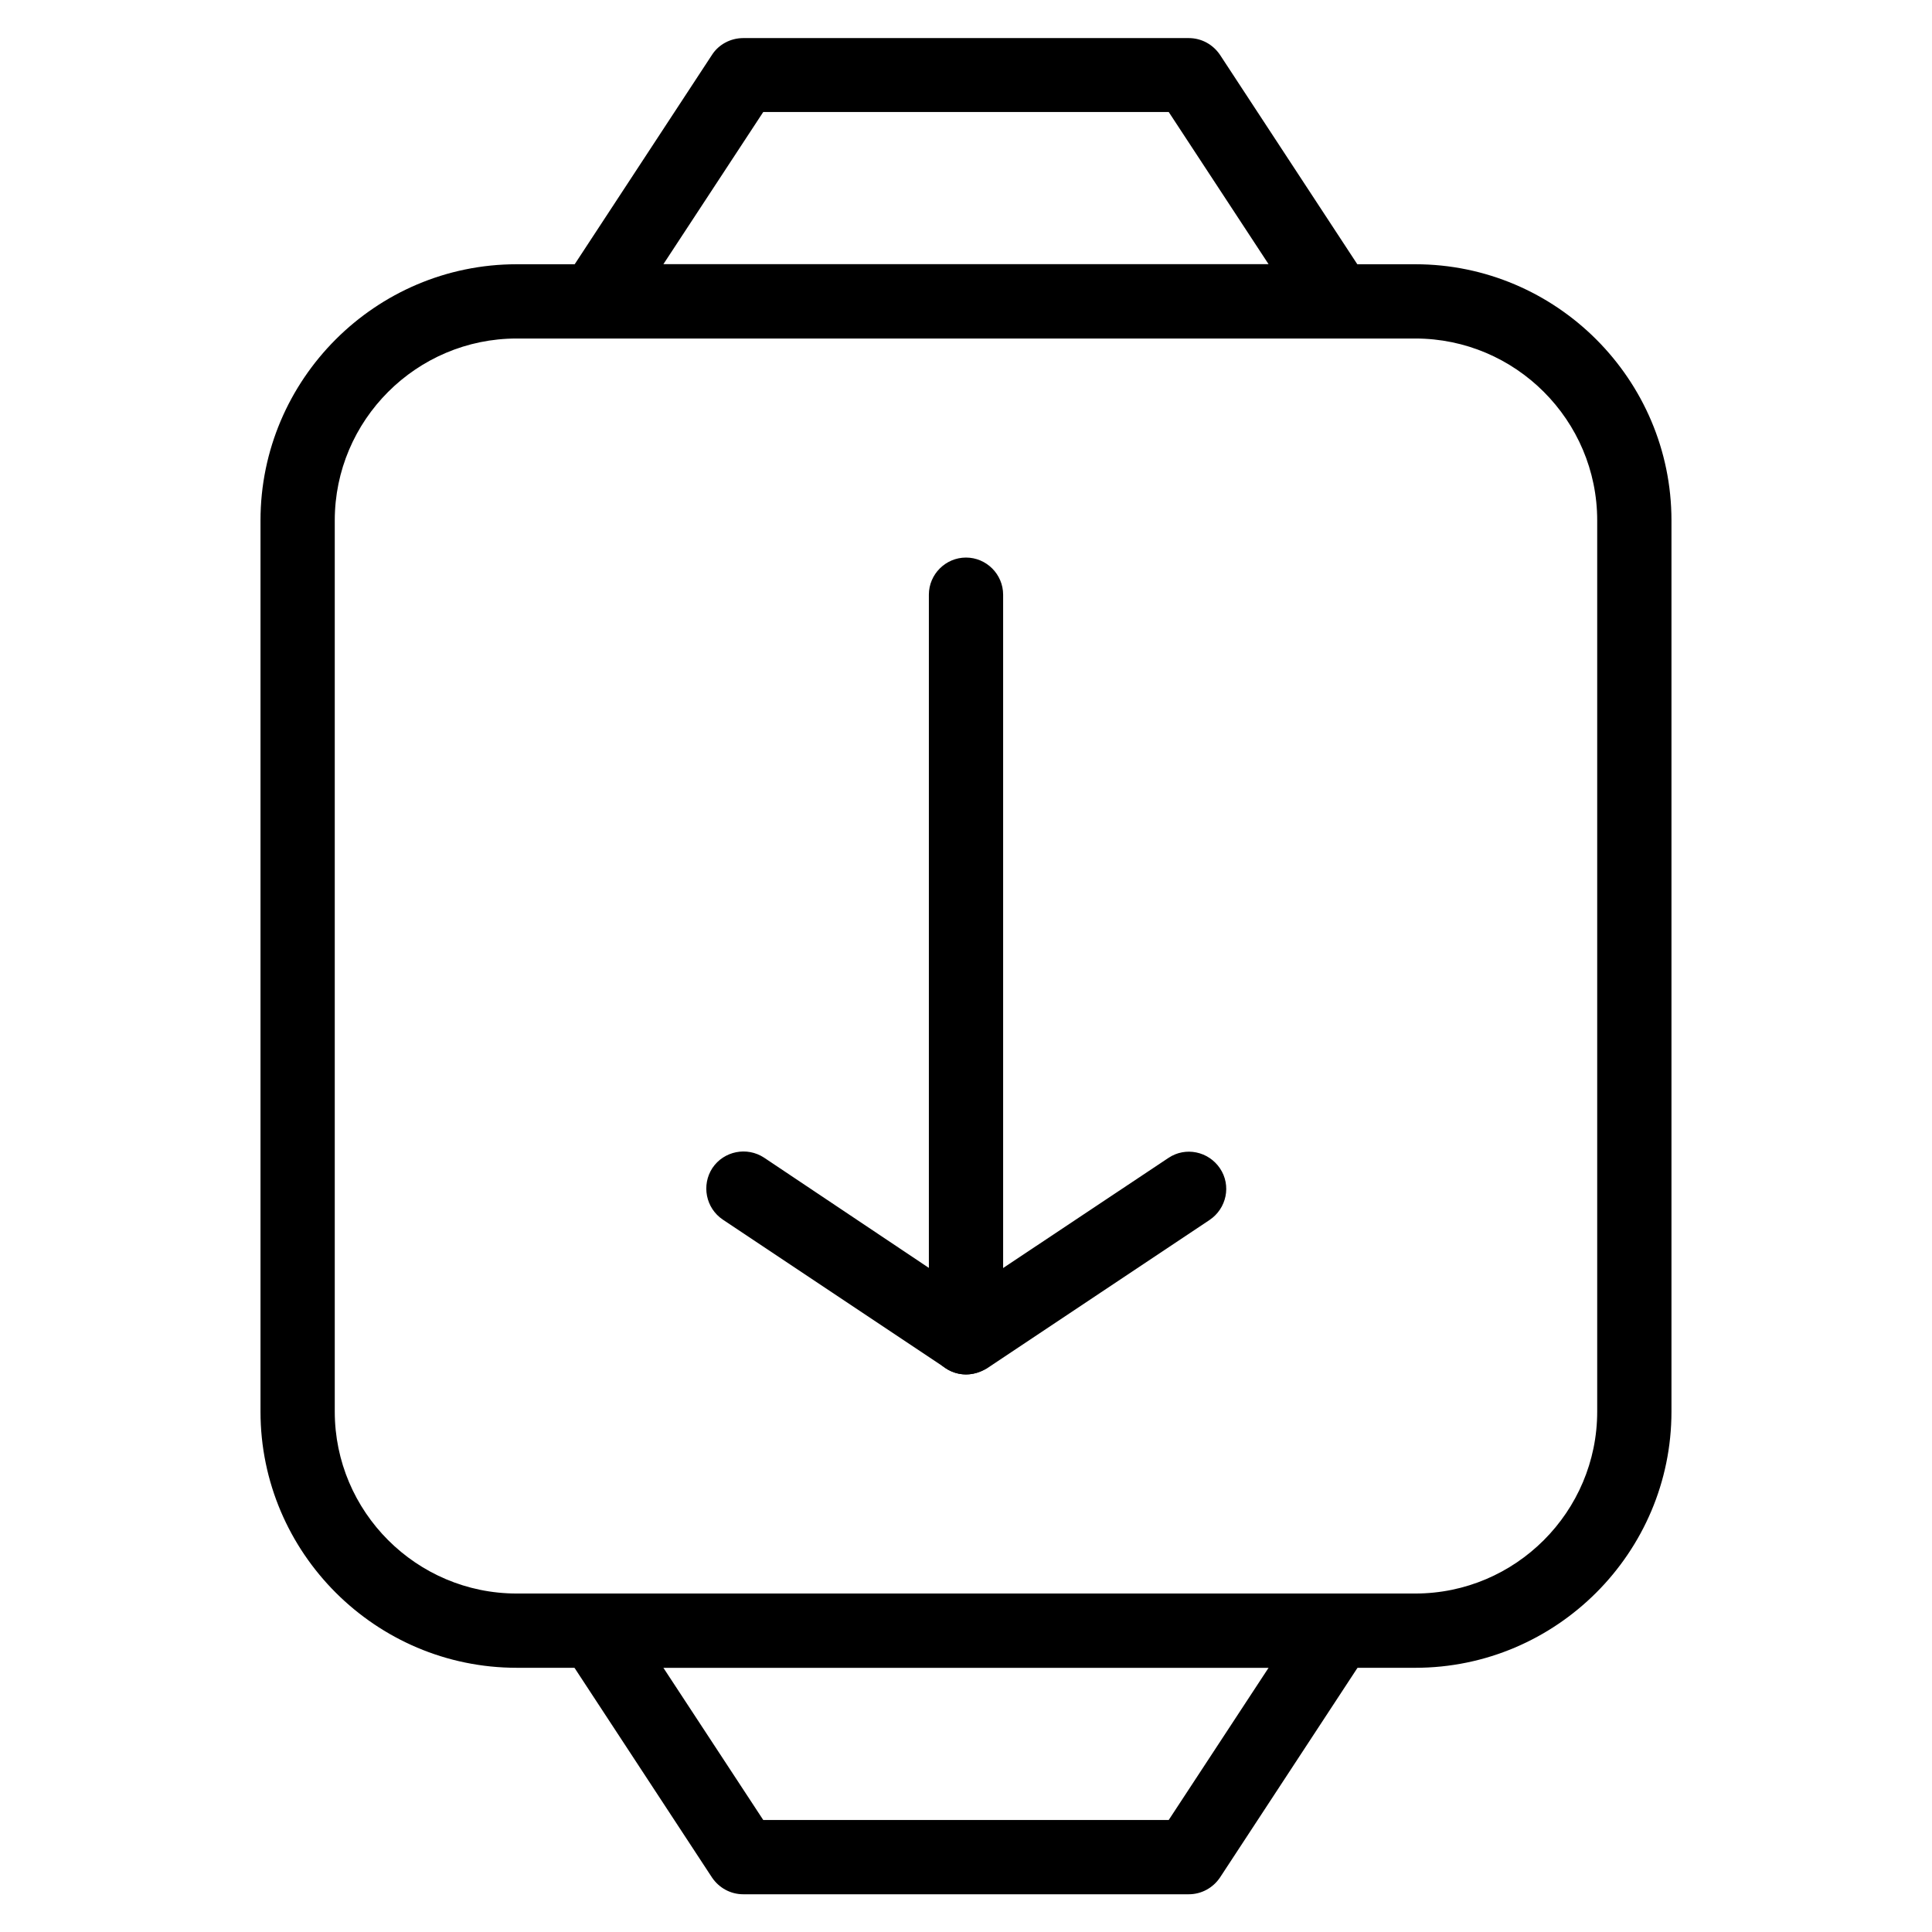 <?xml version="1.0" encoding="UTF-8"?>
<!-- Uploaded to: ICON Repo, www.iconrepo.com, Generator: ICON Repo Mixer Tools -->
<svg fill="#000000" width="800px" height="800px" version="1.1" viewBox="144 144 512 512" xmlns="http://www.w3.org/2000/svg">
 <g>
  <path d="m498.4 233.7h-196.8c-3.641 0-6.988-1.969-8.66-5.117-1.672-3.148-1.574-7.086 0.395-10.035l39.359-60.023c1.77-2.754 4.922-4.43 8.266-4.43h118.08c3.344 0 6.394 1.672 8.266 4.43l39.359 60.023c1.969 3.051 2.164 6.887 0.395 10.035-1.773 3.148-5.019 5.117-8.66 5.117zm-178.6-19.68h160.39l-26.469-40.344h-107.45z"/>
  <path d="m459.04 646h-118.08c-3.344 0-6.394-1.672-8.266-4.43l-39.359-60.023c-1.969-3.051-2.164-6.887-0.395-10.035 1.672-3.148 5.019-5.117 8.66-5.117h196.8c3.641 0 6.988 1.969 8.66 5.117 1.672 3.148 1.574 7.086-0.395 10.035l-39.359 60.023c-1.871 2.758-4.922 4.43-8.266 4.43zm-112.77-19.68h107.45l26.469-40.344h-160.39z"/>
  <path d="m519.06 585.98h-238.13c-37.391 0-67.895-30.504-67.895-67.895v-236.16c0-37.391 30.504-67.895 67.895-67.895h238.13c37.391 0 67.895 30.504 67.895 67.895v236.16c0.004 37.395-30.504 67.898-67.895 67.898zm-238.13-352.27c-26.566 0-48.215 21.648-48.215 48.215v236.16c0 26.566 21.648 48.215 48.215 48.215h238.13c26.566 0 48.215-21.648 48.215-48.215v-236.16c0-26.566-21.648-48.215-48.215-48.215z"/>
  <path d="m400 508.24c-5.41 0-9.84-4.43-9.84-9.84v-196.8c0-5.41 4.43-9.84 9.84-9.84s9.84 4.43 9.84 9.84v196.8c0 5.414-4.43 9.84-9.84 9.84z"/>
  <path d="m400 508.24c-1.871 0-3.836-0.59-5.41-1.672l-59.039-39.359c-4.527-3.051-5.707-9.152-2.754-13.676 3.051-4.527 9.152-5.707 13.676-2.754l53.527 35.812 53.629-35.719c4.527-3.051 10.629-1.77 13.676 2.754 3.051 4.527 1.77 10.629-2.754 13.676l-59.039 39.359c-1.676 0.988-3.644 1.578-5.512 1.578z"/>
 </g>
</svg>